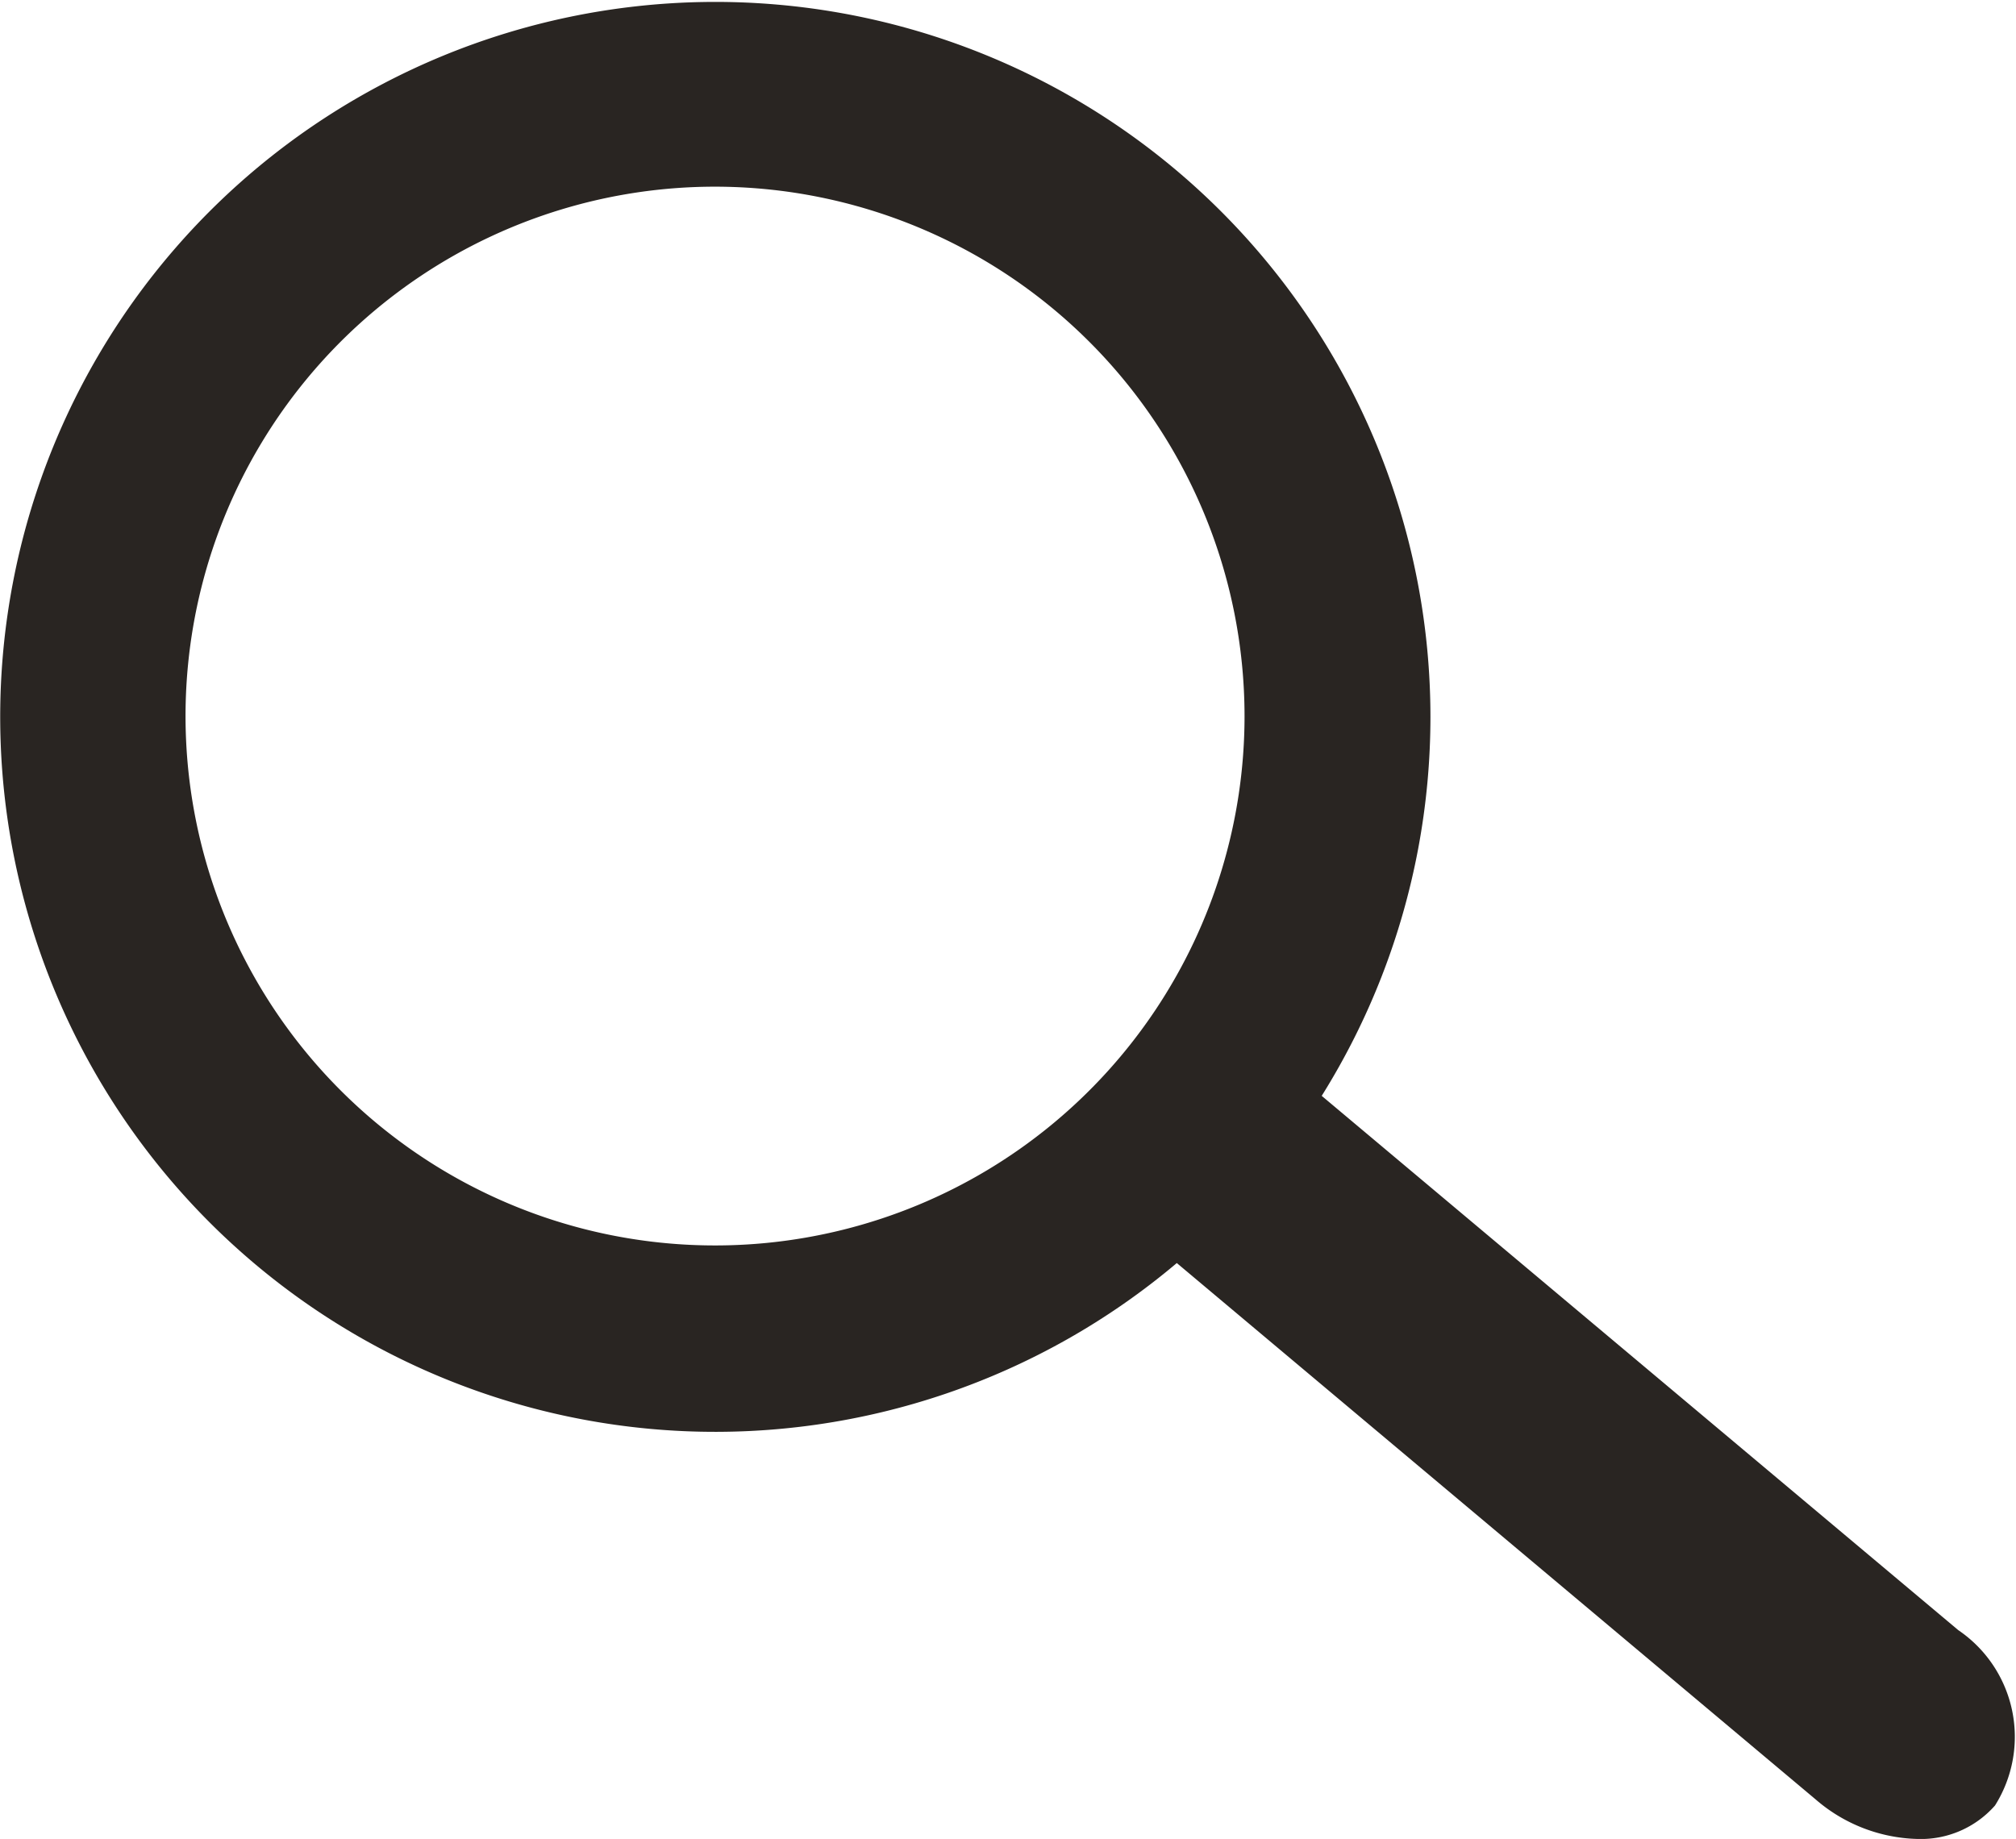 <svg xmlns="http://www.w3.org/2000/svg" width="25.654" height="23.406" viewBox="0 0 25.654 23.406">
  <path id="前面オブジェクトで型抜き_18" data-name="前面オブジェクトで型抜き 18" d="M27.258,26.27a2.055,2.055,0,0,1-1.287-.5L17.838,18.94a9.1,9.1,0,1,1,1.844-2.128l8.1,6.8a1.641,1.641,0,0,1,.468,2.232A1.256,1.256,0,0,1,27.258,26.27ZM11.965,5.24A6.738,6.738,0,1,0,18.7,11.978,6.742,6.742,0,0,0,11.965,5.24Z" transform="translate(-2.863 -2.864)" fill="#292522"/>
</svg>
